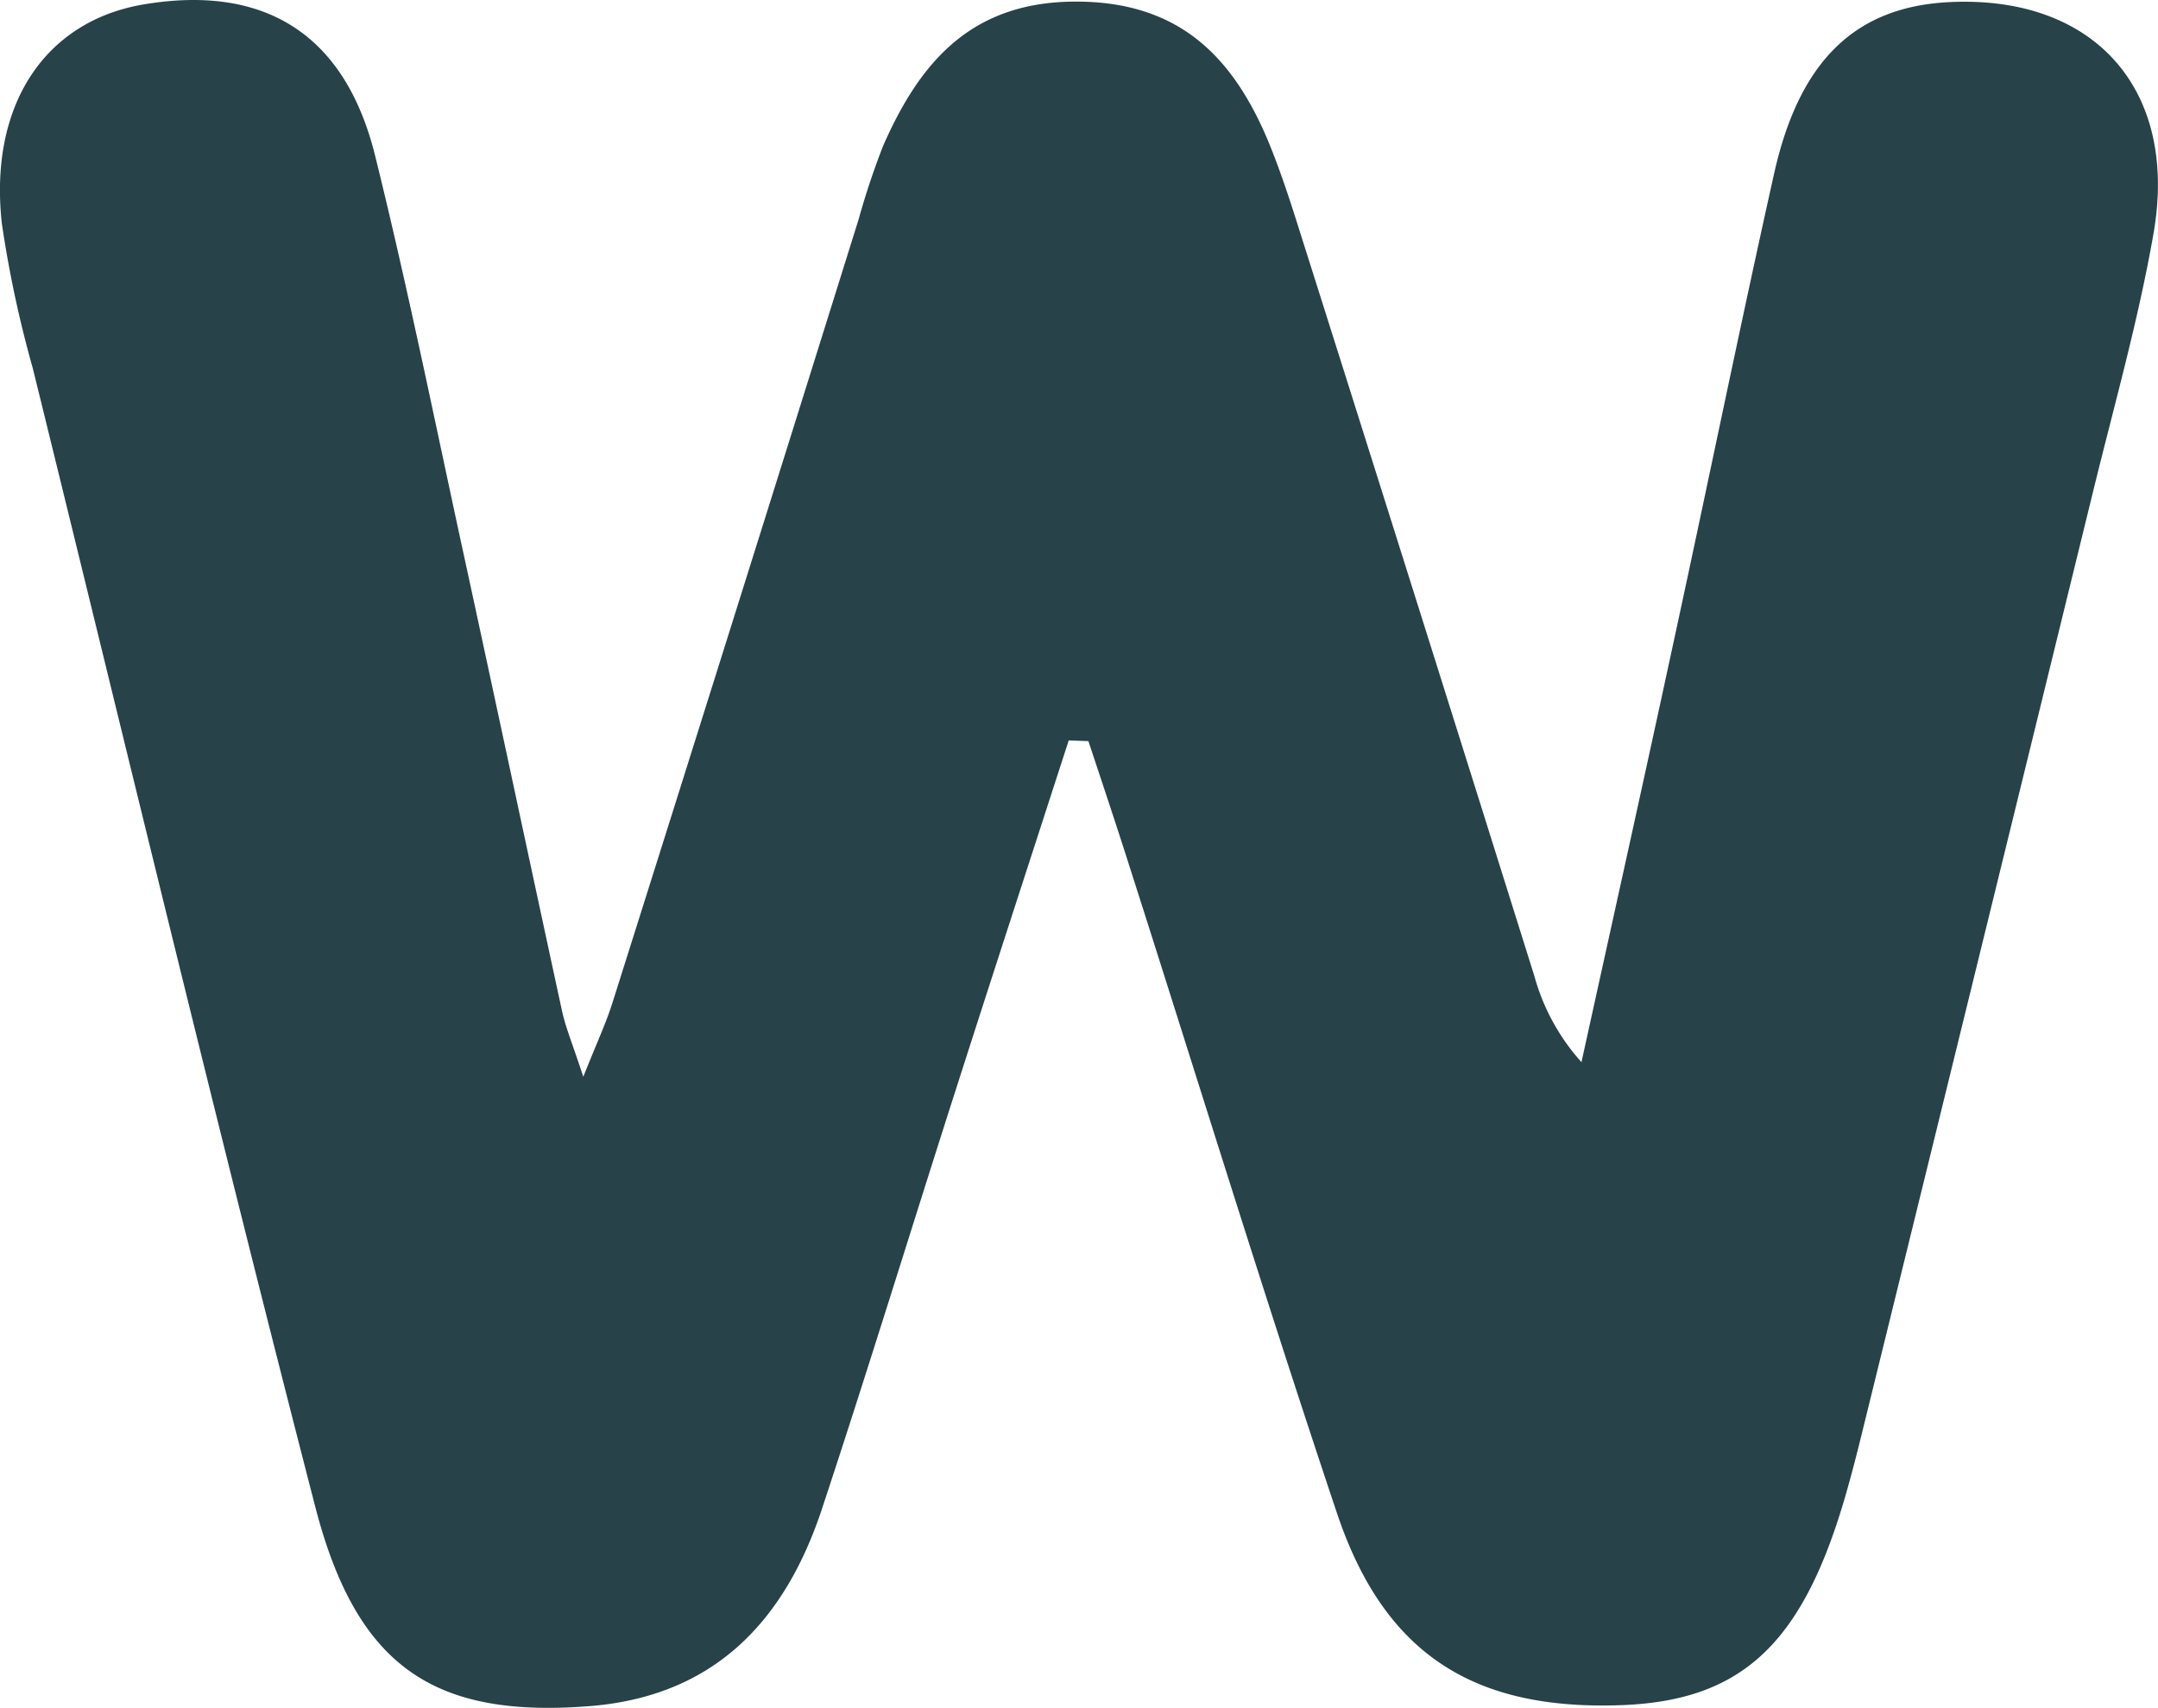 <svg id="Vrstva_1" data-name="Vrstva 1" xmlns="http://www.w3.org/2000/svg" viewBox="0 0 175.55 138.95"><defs><style>.cls-1{fill:#274249;}</style></defs><path class="cls-1" d="M88,61.43c-3.1,9.58-6.22,19.15-9.29,28.74-3.62,11.3-7.1,22.65-10.83,33.92-3,8.95-8.64,15-18.58,15.89-12.84,1.08-19.21-3.06-22.61-16.26C18.74,92.93,11.32,62,3.73,31.16A93.08,93.08,0,0,1,1.21,19.37C.15,9.78,4.67,3,12.57,1.58c9.91-1.73,16.53,2.3,19,12.26,2.75,11.1,5,22.33,7.44,33.51,2.6,12,5.15,24,7.76,36.05.3,1.4.87,2.73,1.74,5.4,1.12-2.82,1.87-4.41,2.39-6.08q10.05-31.81,20-63.66a62.65,62.65,0,0,1,2-6c3-6.84,7.18-11.71,15.61-11.74s12.85,4.45,15.76,11.46c.88,2.15,1.62,4.37,2.32,6.59Q116.29,50,125.88,80.61a17.38,17.38,0,0,0,3.83,7c2.56-11.65,5.15-23.3,7.67-35,2.69-12.42,5.23-24.88,8-37.29,2.05-9.19,6.6-13.53,14.11-13.95,11.83-.65,18.83,7,16.75,18.85-1.24,7.09-3.21,14-4.92,21q-9.45,38.6-18.94,77.17c-.41,1.65-.84,3.29-1.32,4.92-3.47,11.7-8.38,16.22-18,16.61-12.08.47-19.38-4.11-23.24-15.62-5.86-17.48-11.27-35.1-16.89-52.66-1.08-3.4-2.21-6.77-3.33-10.15Z" transform="translate(-1.06 -1.19)"/></svg>